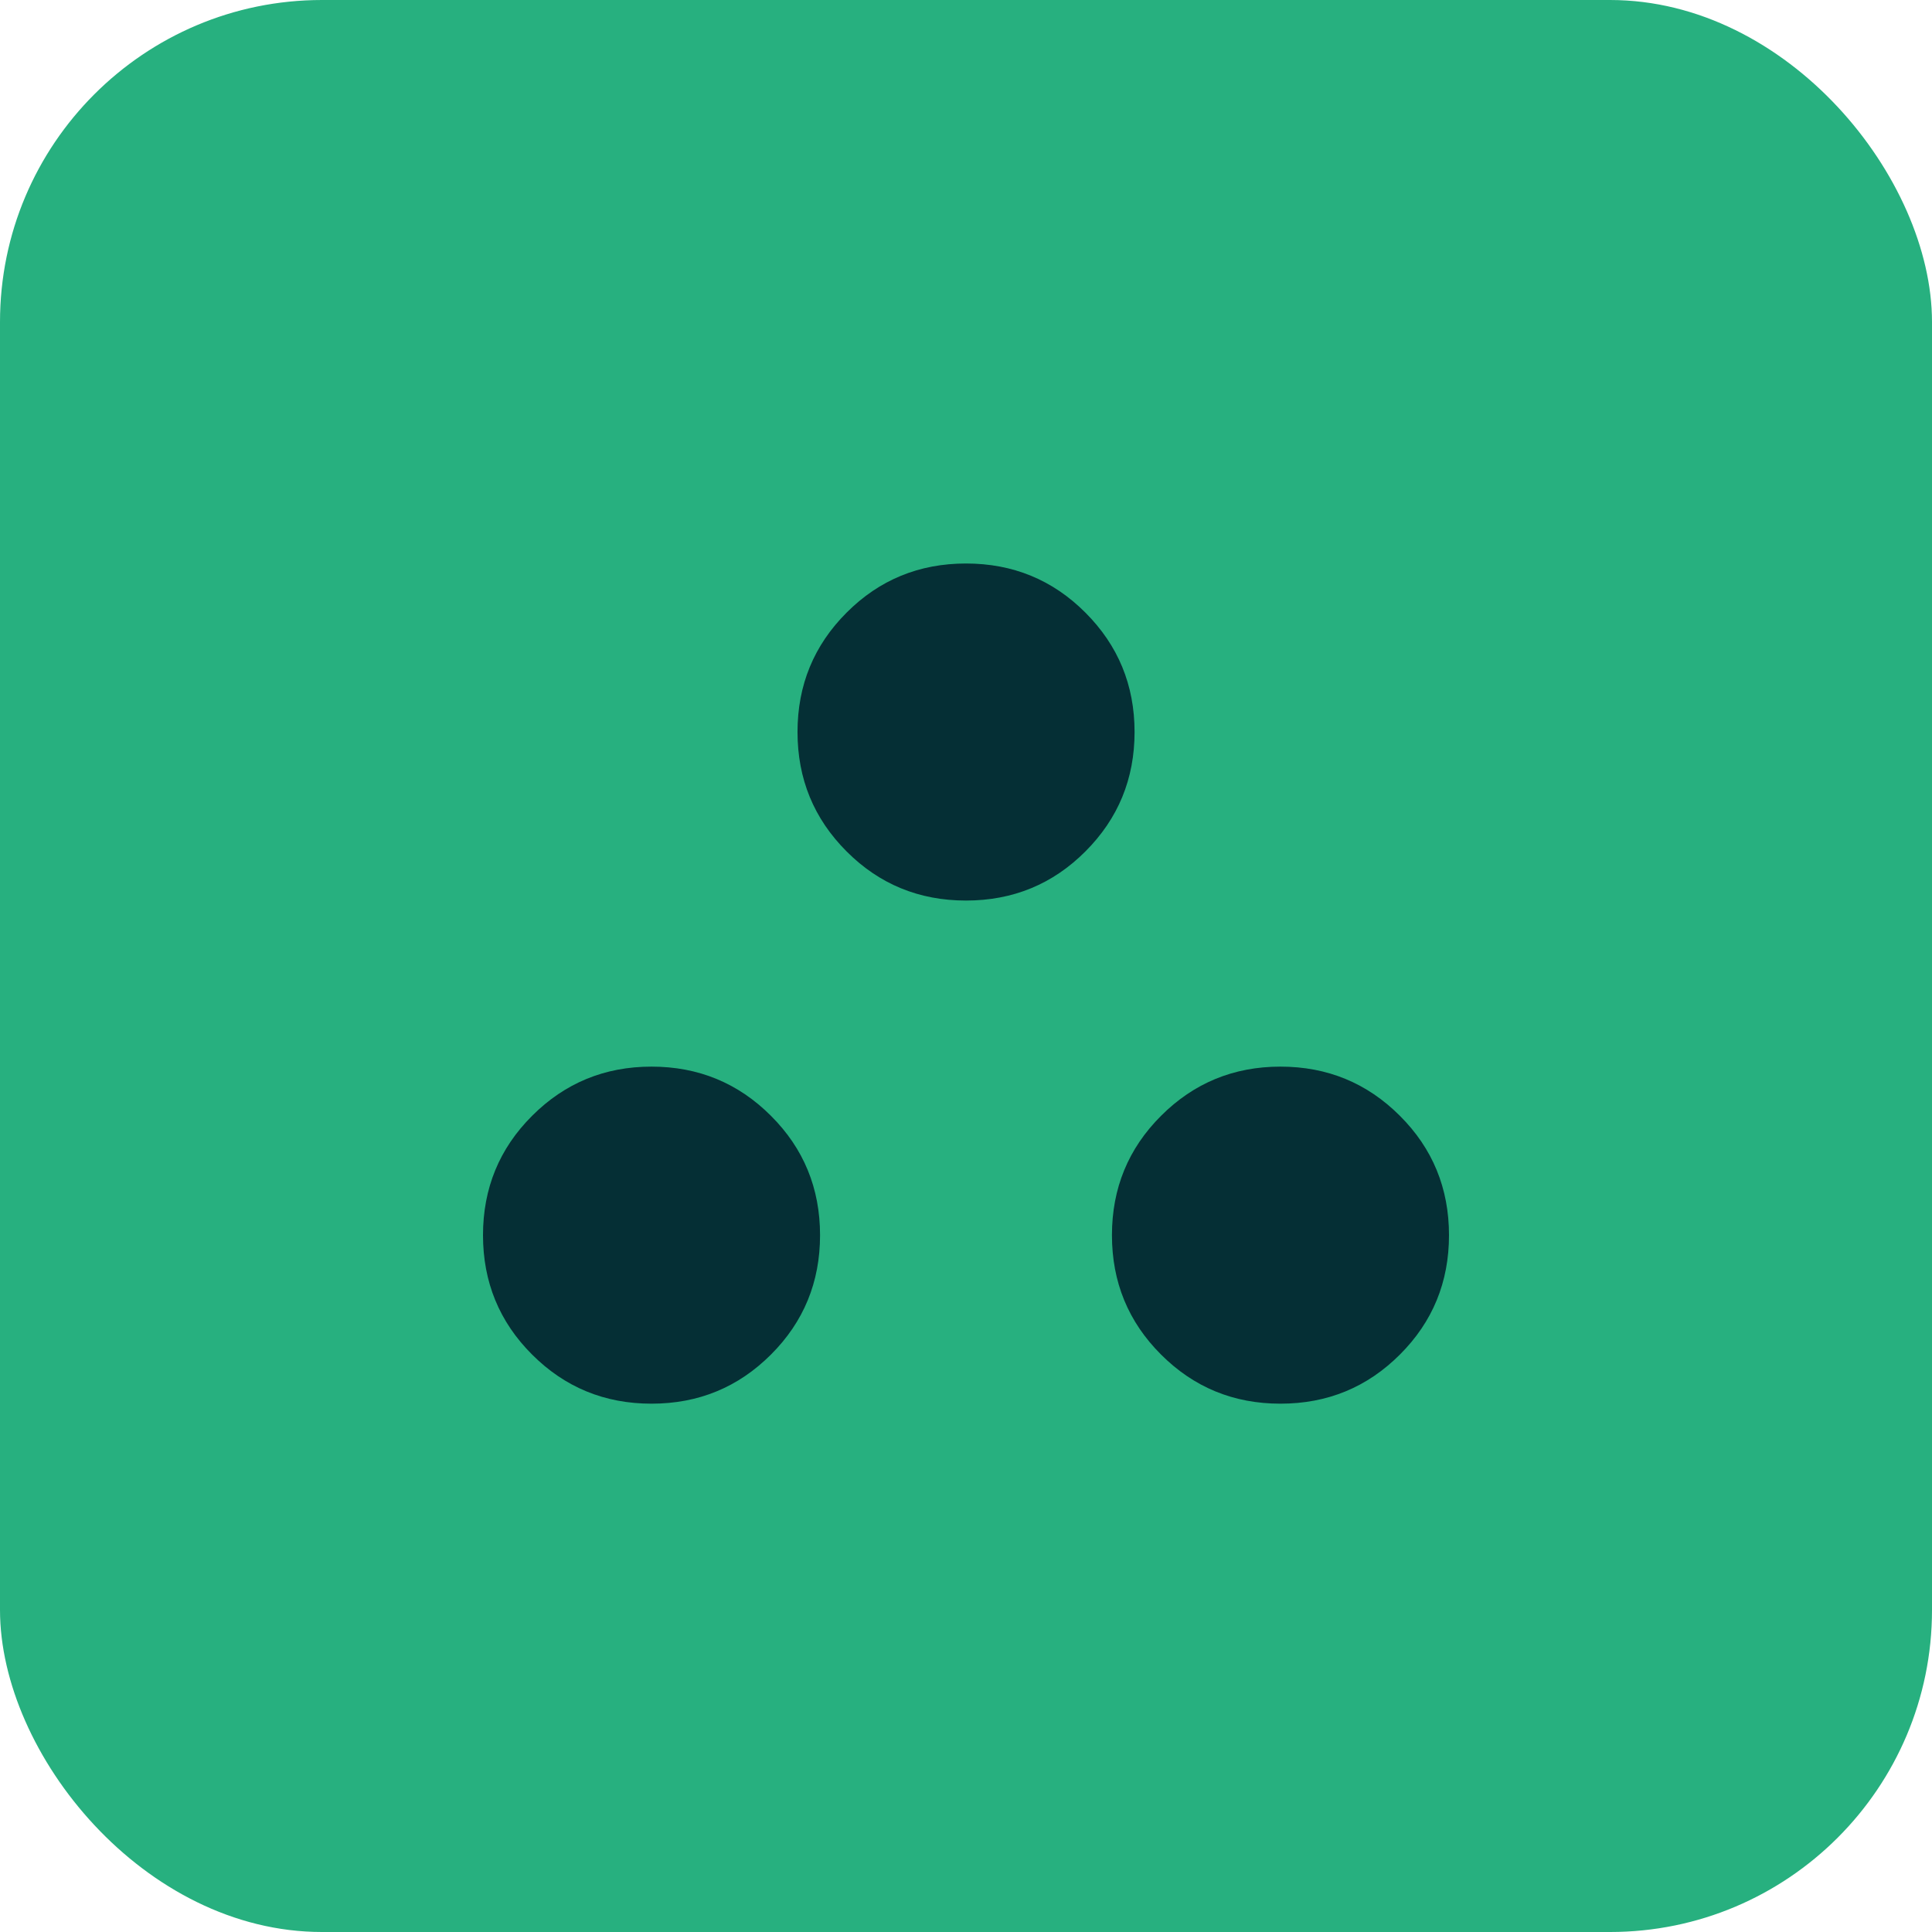 <svg width="24" height="24" viewBox="0 0 24 24" fill="none" xmlns="http://www.w3.org/2000/svg">
<rect width="24" height="24" rx="4" fill="#27B07F"/>
<path d="M8.093 17.437C7.511 17.437 7.017 17.234 6.61 16.827C6.203 16.421 6 15.926 6 15.344C6 14.762 6.203 14.267 6.61 13.861C7.017 13.454 7.511 13.25 8.093 13.25C8.676 13.25 9.17 13.454 9.577 13.861C9.984 14.267 10.187 14.762 10.187 15.344C10.187 15.926 9.984 16.421 9.577 16.827C9.17 17.234 8.676 17.437 8.093 17.437ZM15.906 17.437C15.324 17.437 14.83 17.234 14.423 16.827C14.016 16.421 13.813 15.926 13.813 15.344C13.813 14.762 14.016 14.267 14.423 13.861C14.83 13.454 15.324 13.25 15.906 13.25C16.489 13.25 16.983 13.454 17.39 13.861C17.797 14.267 18 14.762 18 15.344C18 15.926 17.797 16.421 17.39 16.827C16.983 17.234 16.489 17.437 15.906 17.437ZM12 11.187C11.418 11.187 10.923 10.984 10.517 10.577C10.11 10.17 9.907 9.676 9.907 9.093C9.907 8.511 10.11 8.017 10.517 7.61C10.923 7.203 11.418 7 12 7C12.582 7 13.077 7.203 13.483 7.61C13.89 8.017 14.094 8.511 14.094 9.093C14.094 9.676 13.89 10.17 13.483 10.577C13.077 10.984 12.582 11.187 12 11.187Z" fill="#052F35"/>
</svg>
